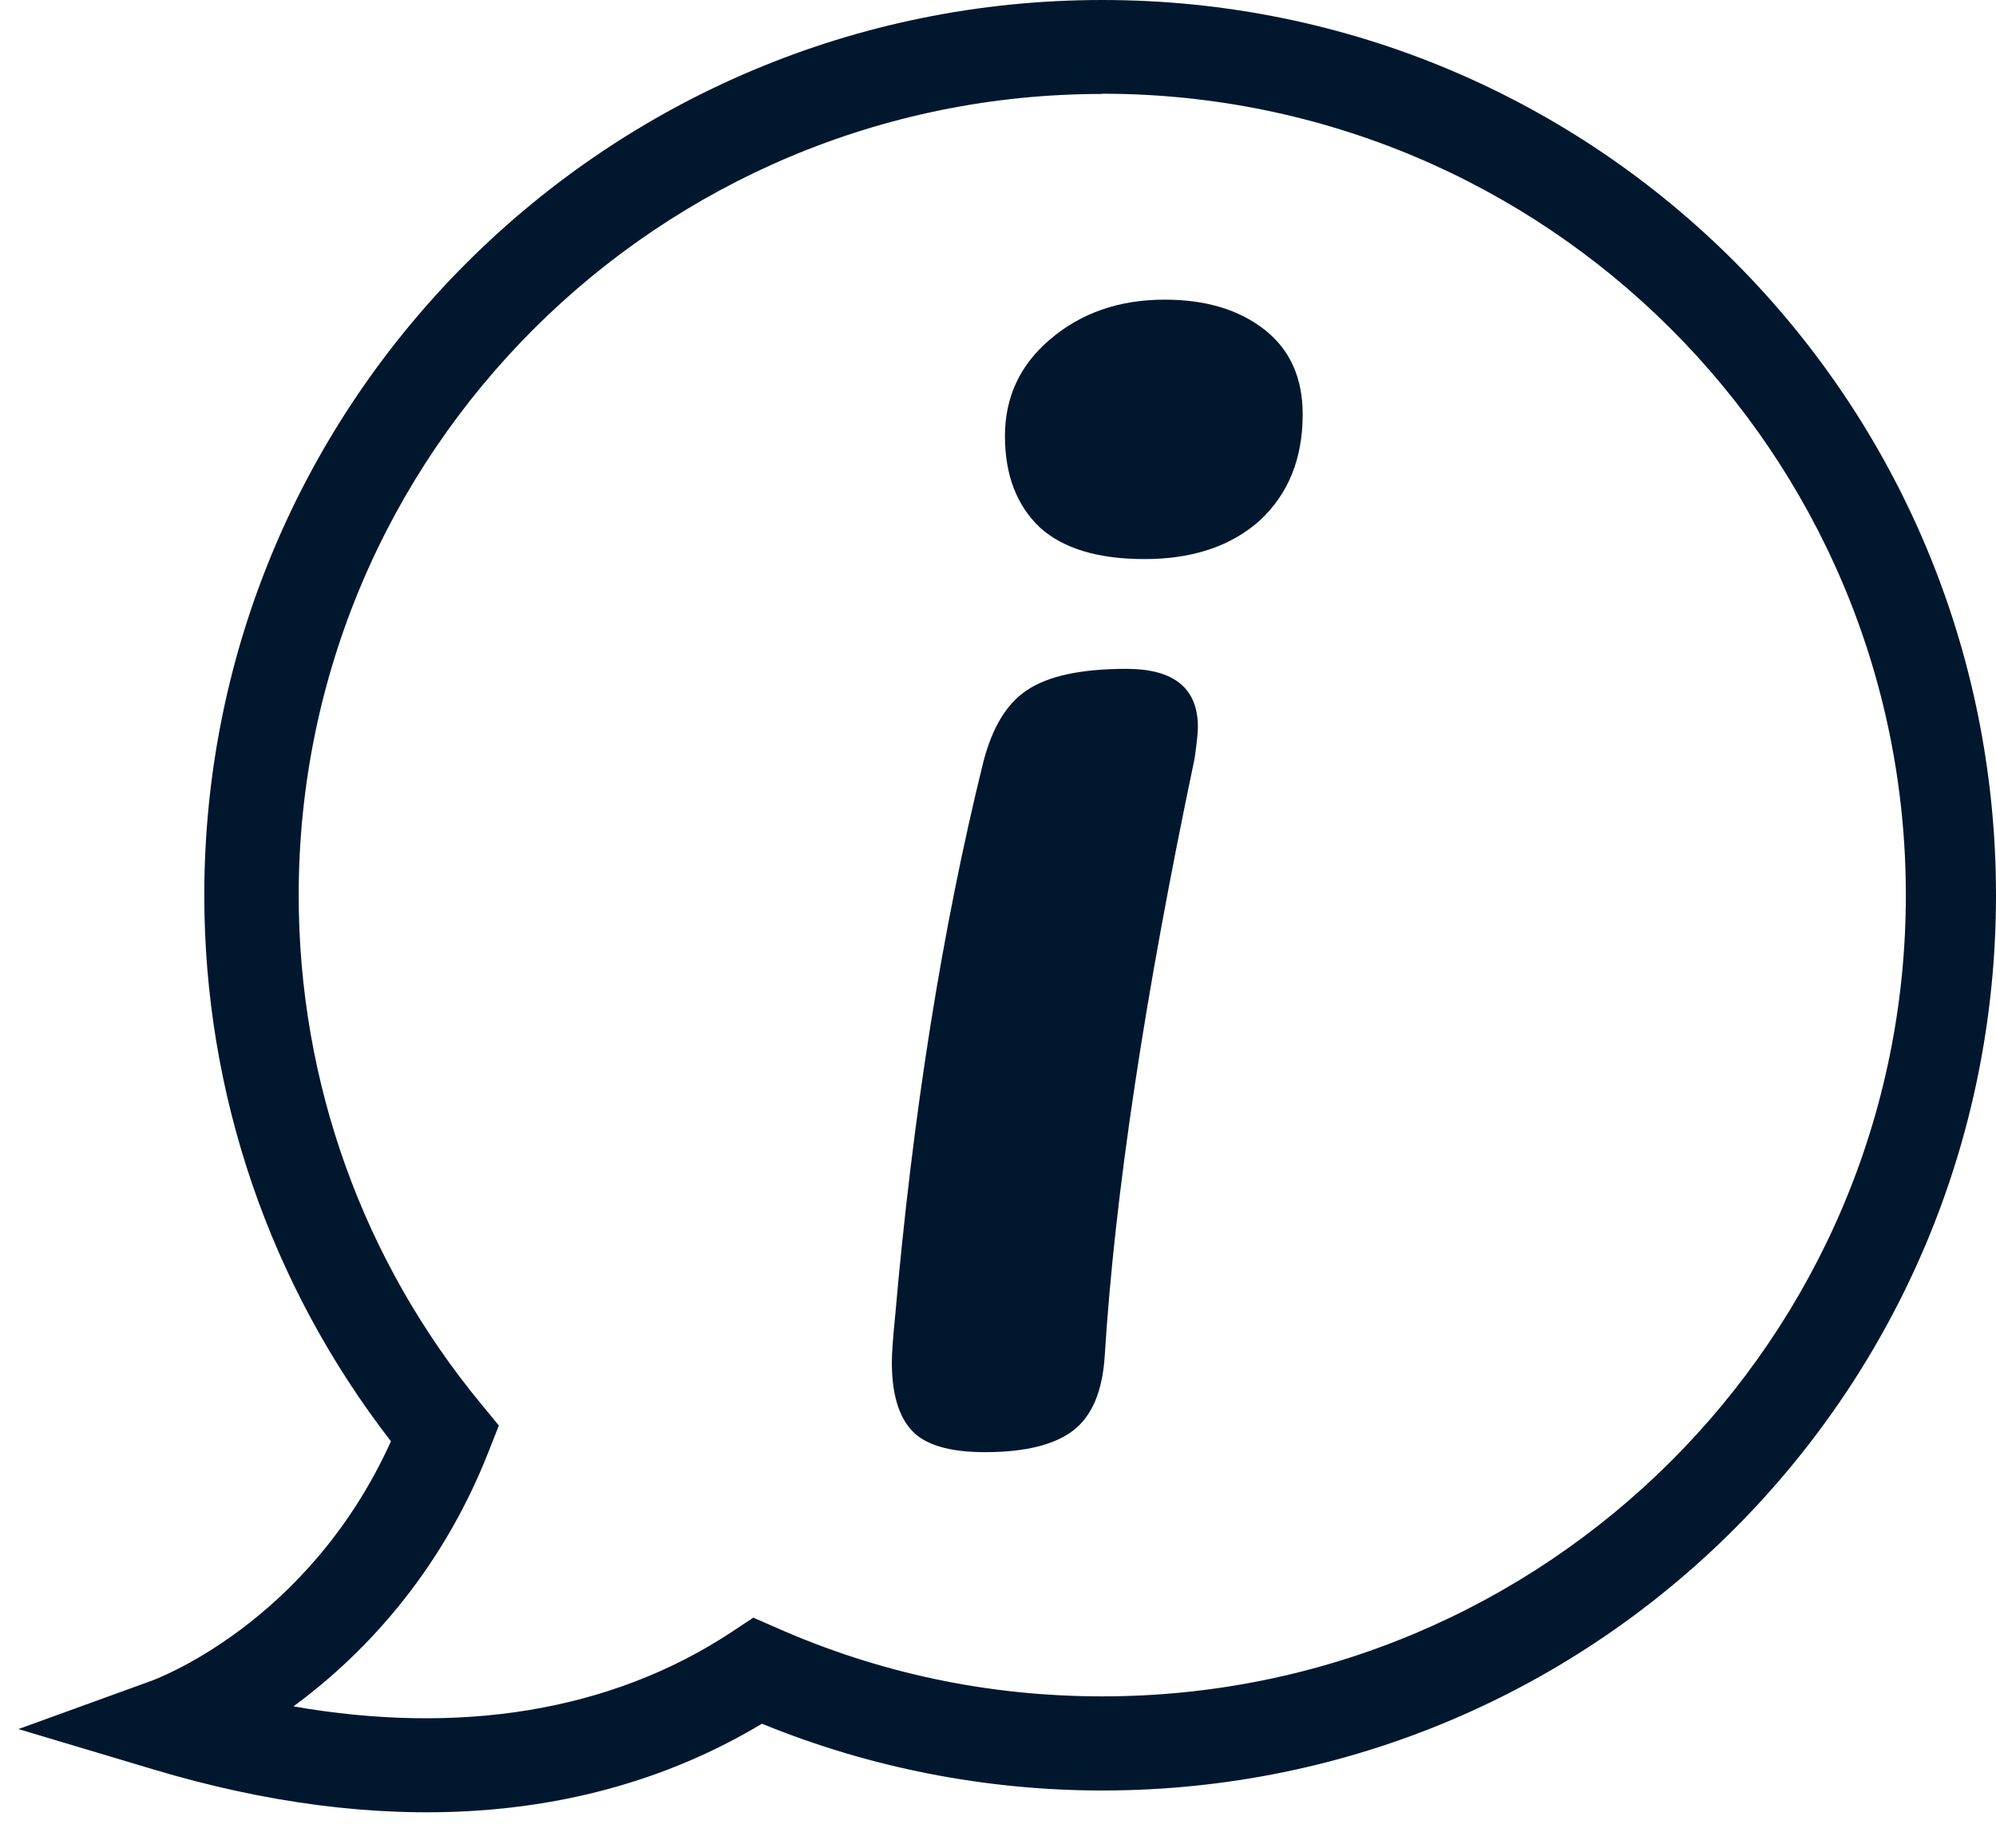 <?xml version="1.0" encoding="UTF-8"?>
<svg xmlns="http://www.w3.org/2000/svg" width="54" height="50" viewBox="0 0 54 50" fill="none">
  <path fill-rule="evenodd" clip-rule="evenodd" d="M29.821 0C43.232 0 54 10.844 54 24.224C54 37.599 43.232 48.448 29.821 48.448C26.651 48.448 23.513 47.828 20.614 46.641C15.893 49.474 10.149 49.672 4.175 47.885L0.498 46.786L4.101 45.479C4.112 45.474 8.326 43.974 10.577 39C7.292 34.755 5.527 29.588 5.527 24.224C5.527 10.844 16.405 0 29.816 0H29.821ZM29.821 2.542C17.815 2.542 8.081 12.25 8.081 24.224C8.081 29.271 9.809 34.104 13.021 37.995L13.496 38.573L13.225 39.26C11.888 42.677 9.715 44.865 7.94 46.172C12.389 46.948 16.494 46.339 19.8 44.156L20.379 43.771L21.011 44.047C23.789 45.276 26.745 45.901 29.821 45.901C41.827 45.901 51.561 36.198 51.561 24.219C51.561 12.245 41.827 2.536 29.821 2.536V2.542Z" fill="#01172E"></path>
  <path d="M30.968 15.128C29.708 15.128 28.763 14.843 28.133 14.273C27.503 13.673 27.188 12.848 27.188 11.798C27.188 10.748 27.593 9.878 28.403 9.188C29.243 8.468 30.278 8.108 31.508 8.108C32.618 8.108 33.518 8.378 34.208 8.918C34.898 9.458 35.243 10.223 35.243 11.213C35.243 12.413 34.853 13.373 34.073 14.093C33.293 14.783 32.258 15.128 30.968 15.128ZM26.648 39.293C25.688 39.293 25.028 39.098 24.668 38.708C24.308 38.318 24.128 37.703 24.128 36.863C24.128 36.623 24.158 36.203 24.218 35.603C24.698 30.113 25.493 25.118 26.603 20.618C26.843 19.688 27.233 19.043 27.773 18.683C28.343 18.293 29.243 18.098 30.473 18.098C31.763 18.098 32.408 18.623 32.408 19.673C32.408 19.823 32.378 20.108 32.318 20.528C30.968 26.948 30.158 32.333 29.888 36.683C29.828 37.643 29.543 38.318 29.033 38.708C28.523 39.098 27.728 39.293 26.648 39.293Z" fill="#01172E"></path>
</svg>

